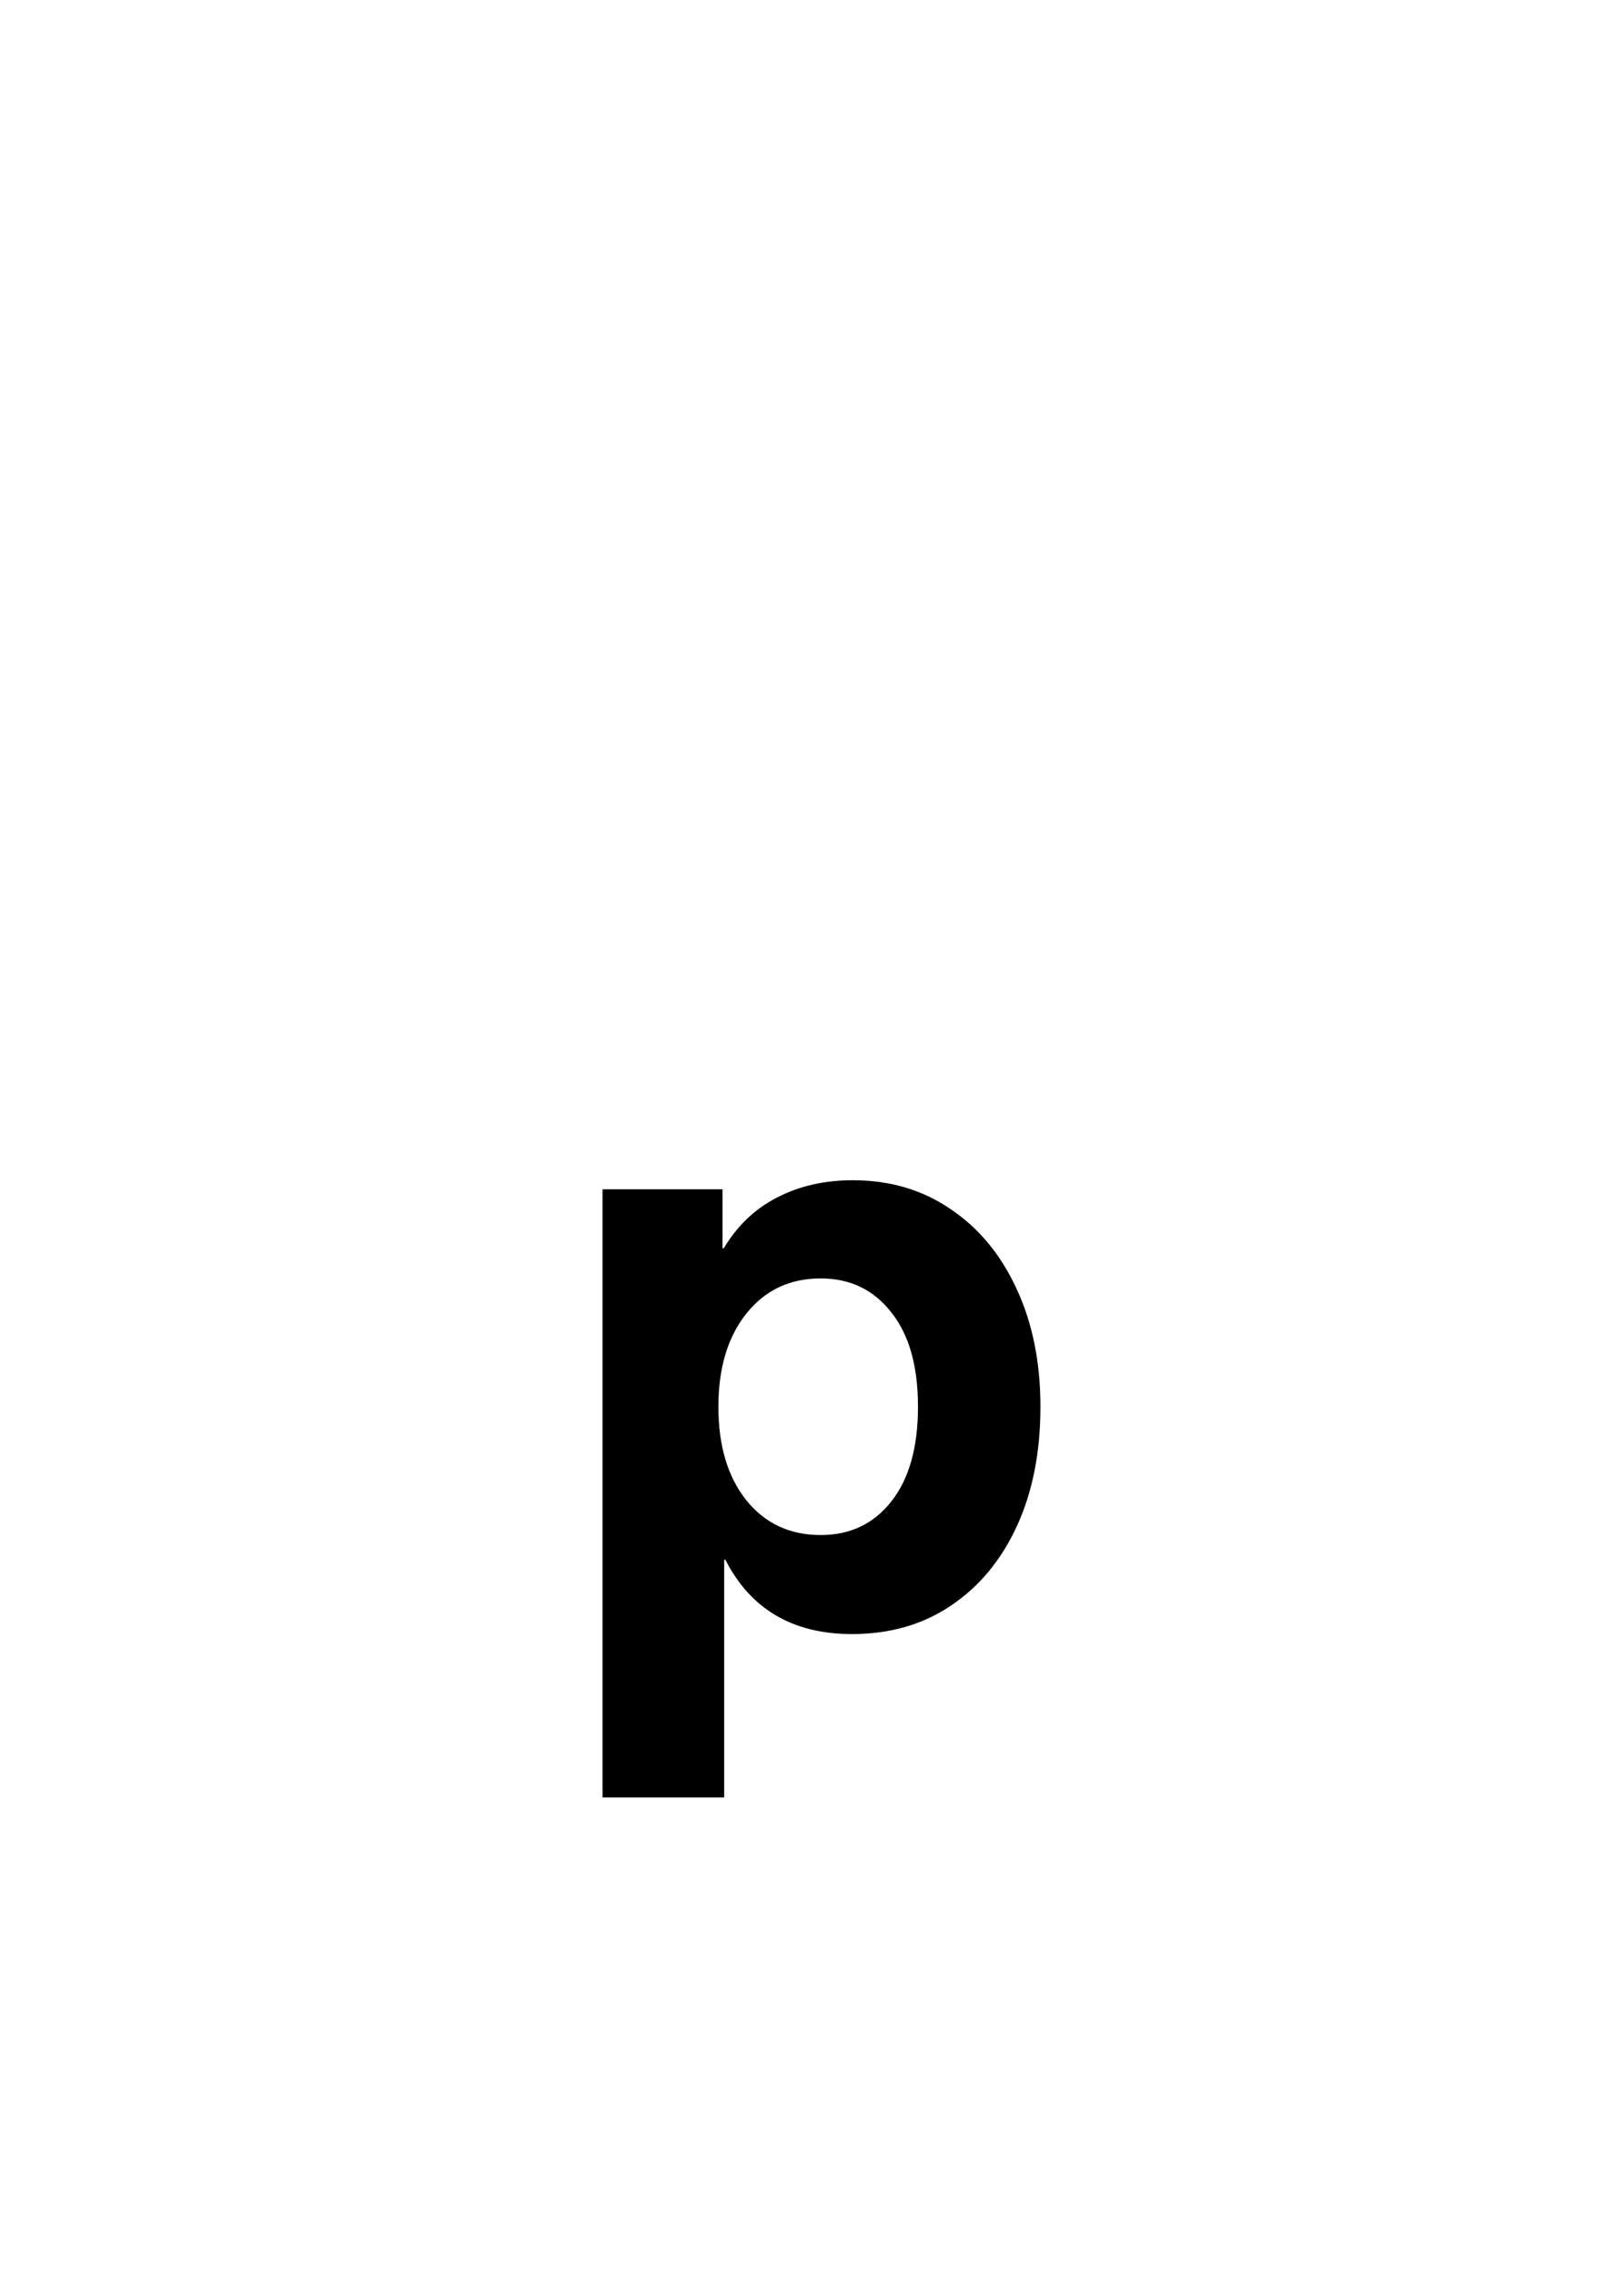 <svg width="50" height="70" viewBox="0 0 50 70" fill="none" xmlns="http://www.w3.org/2000/svg">
<rect x="0" y="0" width="50" height="70" fill="#808080" stroke="none"/>
<g clip-path="url(#clip0_1237_2139)">
<rect width="50" height="70" fill="white"/>
<path d="M18.551 55.307V36.594H22.245V38.409H22.283C22.698 37.715 23.244 37.195 23.921 36.848C24.606 36.492 25.385 36.315 26.257 36.315C27.399 36.315 28.402 36.611 29.266 37.203C30.137 37.787 30.814 38.604 31.297 39.653C31.788 40.703 32.033 41.913 32.033 43.284C32.033 44.681 31.792 45.904 31.31 46.953C30.827 48.003 30.15 48.819 29.278 49.403C28.415 49.987 27.399 50.279 26.231 50.279C24.412 50.279 23.113 49.518 22.334 47.994H22.296V55.307H18.551ZM25.267 47.232C26.172 47.232 26.896 46.89 27.438 46.204C27.988 45.51 28.263 44.537 28.263 43.284C28.263 42.032 27.988 41.062 27.438 40.377C26.896 39.683 26.172 39.336 25.267 39.336C24.319 39.336 23.557 39.696 22.981 40.415C22.406 41.134 22.118 42.091 22.118 43.284C22.118 44.486 22.406 45.447 22.981 46.166C23.557 46.877 24.319 47.232 25.267 47.232Z" fill="black"/>
</g>
<defs>
<clipPath id="clip0_1237_2139">
<rect width="50" height="70" fill="white"/>
</clipPath>
</defs>
</svg>
